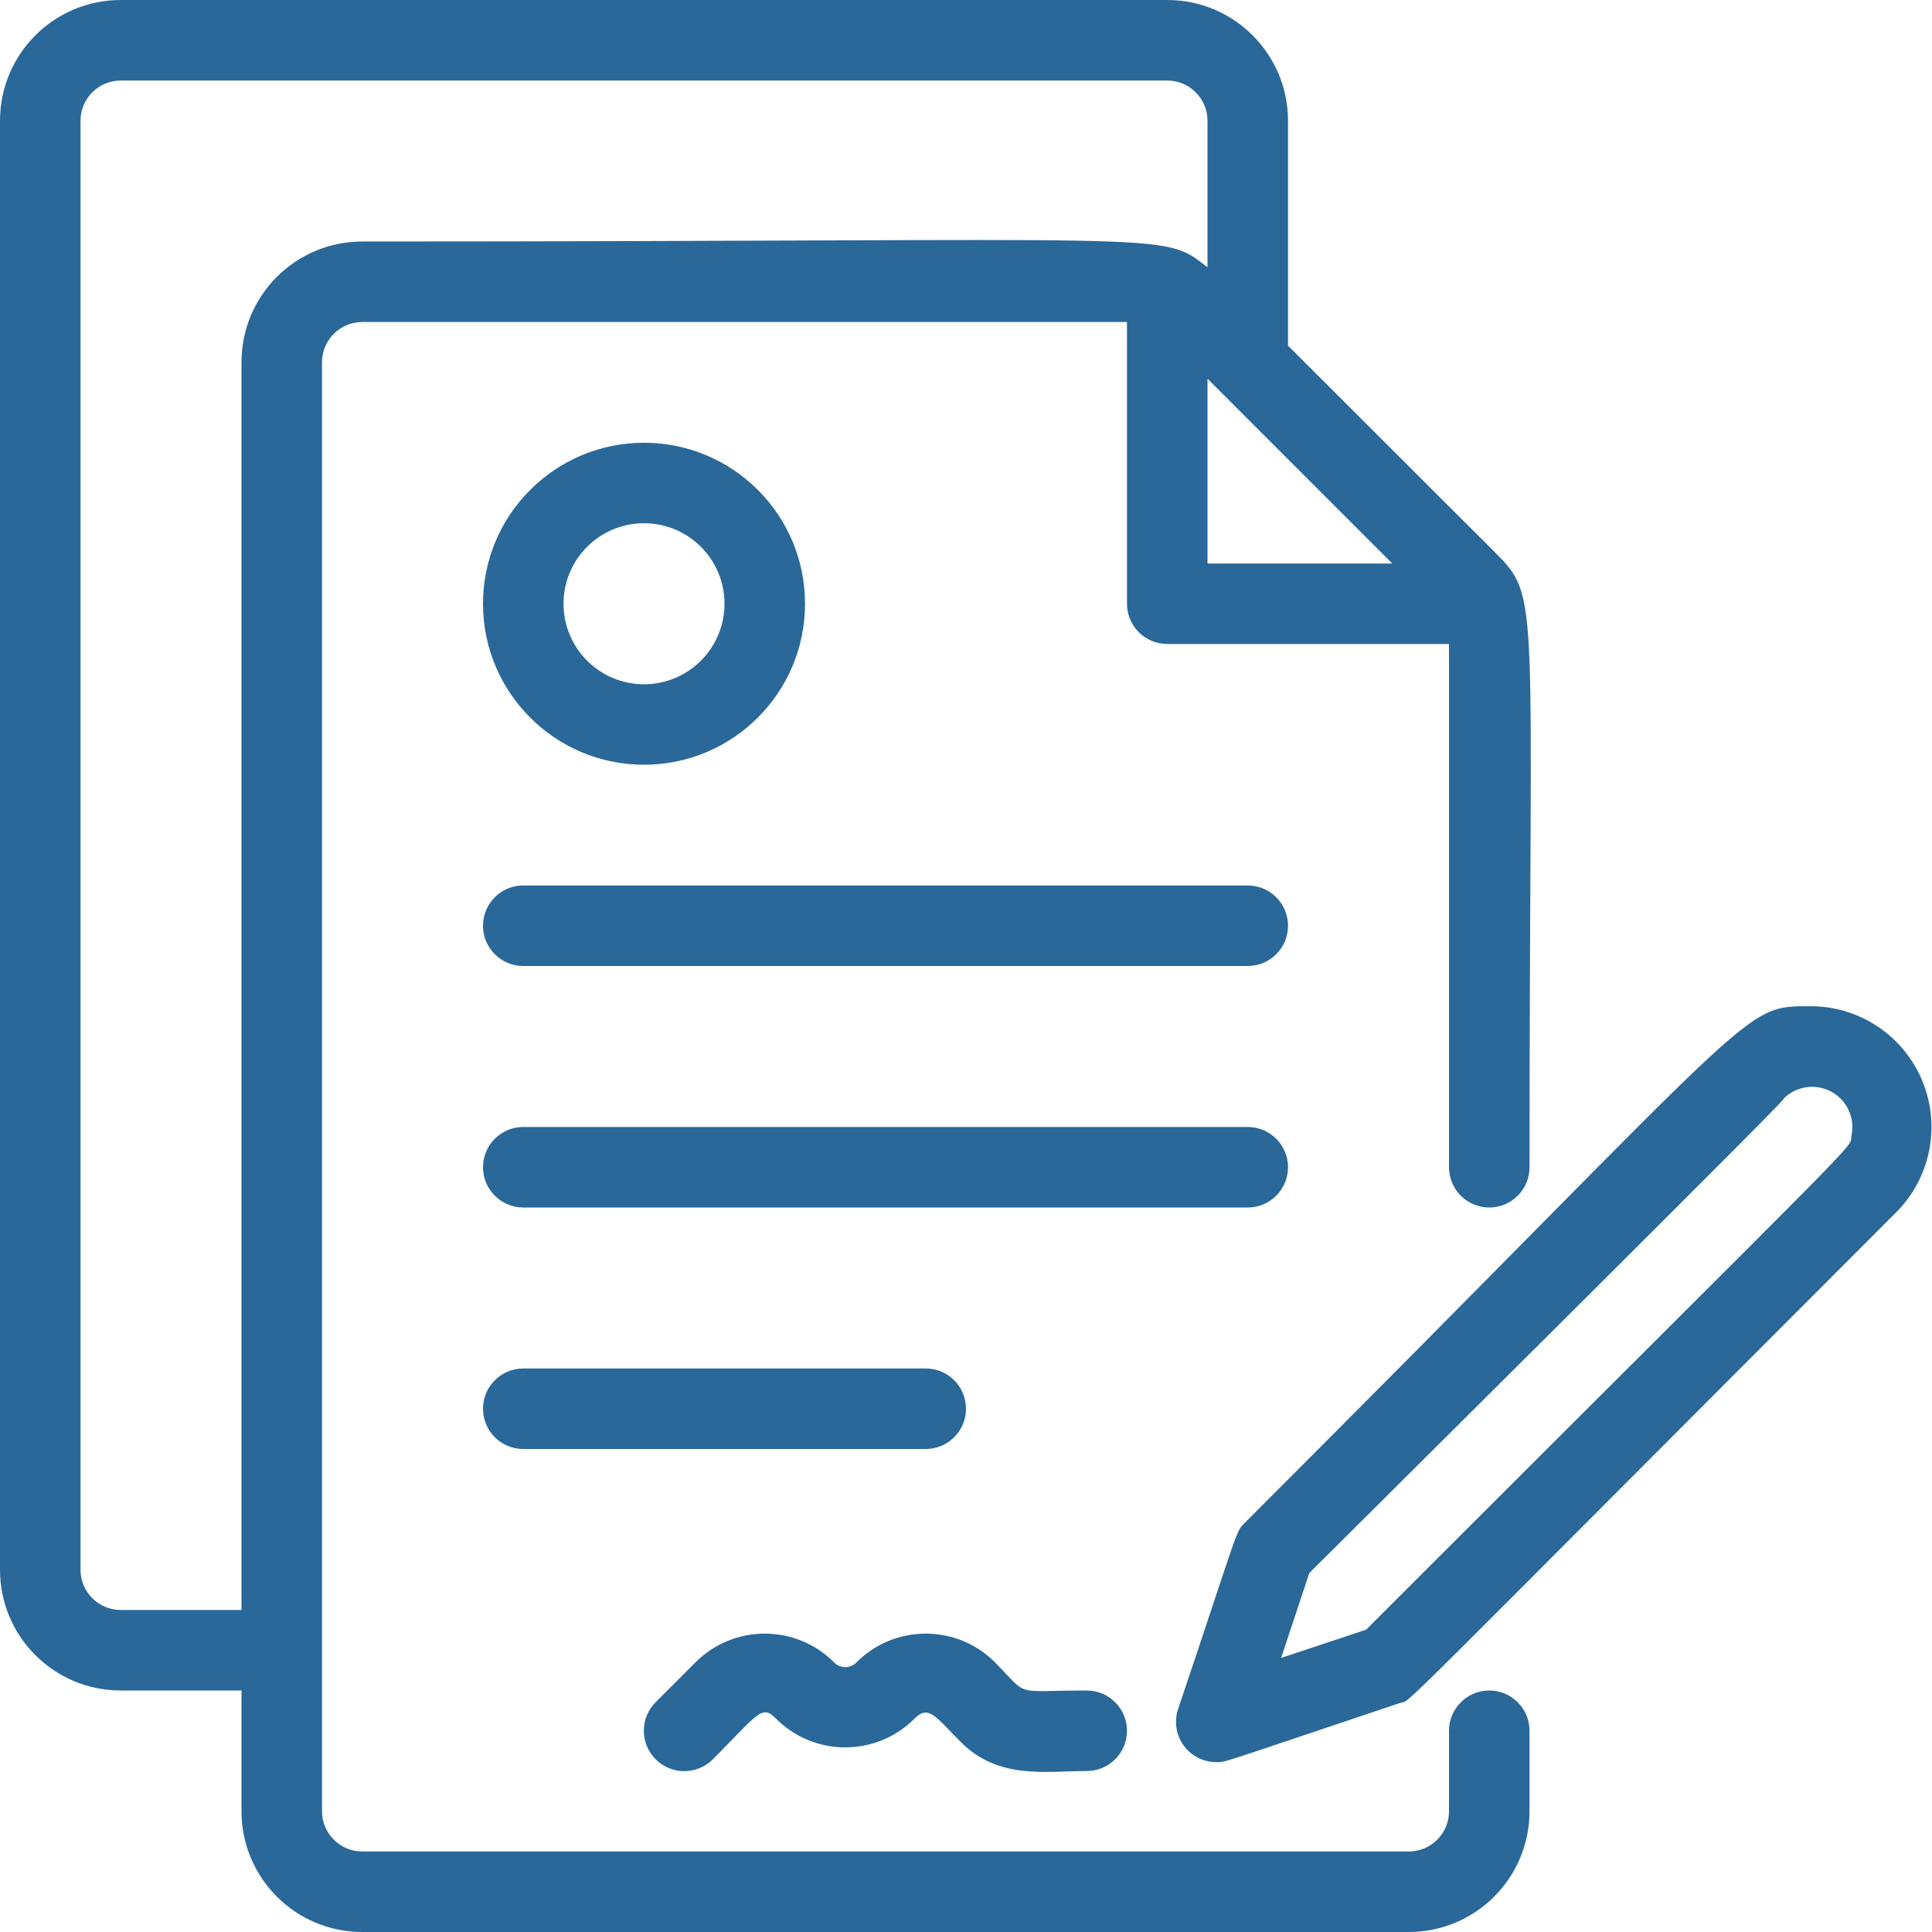 <svg xmlns="http://www.w3.org/2000/svg" width="34" height="34" viewBox="0 0 34 34">
    <g fill="none" fill-rule="evenodd">
        <g fill="#2A6899" fill-rule="nonzero">
            <g>
                <path d="M31.875 17.708c-1.26 0-.765-.106-9.966 9.088-.17.17-.085.036-1.176 3.28-.073.216-.037.455.096.64.134.186.348.295.577.295.17 0 0 .042 3.23-1.041.234-.078-.482.588 8.726-8.628.61-.605.796-1.518.47-2.314-.325-.795-1.098-1.316-1.957-1.32zm.708 2.274c-.056.276.63-.474-8.542 8.698l-1.495.496.496-1.494c8.5-8.45 8.302-8.28 8.358-8.359.225-.215.563-.258.835-.107.272.151.413.462.348.766z" transform="translate(-96 -4961) translate(96 4961)"/>
                <path d="M25.5 30.458v1.417c0 .391-.317.708-.708.708H6.375c-.391 0-.708-.317-.708-.708v-25.5c0-.391.317-.708.708-.708h13.458v4.958c0 .391.317.708.709.708H25.5v9.209c0 .39.317.708.708.708.392 0 .709-.317.709-.708 0-10.2.205-10.002-.624-10.838l-3.626-3.62V2.126C22.667.951 21.715 0 20.542 0H2.125C.951 0 0 .951 0 2.125v25.5c0 1.174.951 2.125 2.125 2.125H4.25v2.125c0 1.174.951 2.125 2.125 2.125h18.417c1.173 0 2.125-.951 2.125-2.125v-1.417c0-.39-.317-.708-.709-.708-.39 0-.708.317-.708.708zM21.25 6.665l3.251 3.252H21.25V6.665zM2.125 28.333c-.391 0-.708-.317-.708-.708v-25.5c0-.391.317-.708.708-.708h18.417c.39 0 .708.317.708.708v2.578c-.836-.644-.354-.453-14.875-.453-1.174 0-2.125.951-2.125 2.125v21.958H2.125z" transform="translate(-96 -4961) translate(96 4961)"/>
                <path d="M21.958 15.583H9.208c-.39 0-.708.317-.708.709 0 .39.317.708.708.708h12.75c.392 0 .709-.317.709-.708 0-.392-.317-.709-.709-.709zM21.958 19.833H9.208c-.39 0-.708.317-.708.709 0 .39.317.708.708.708h12.75c.392 0 .709-.317.709-.708 0-.392-.317-.709-.709-.709zM16.292 24.083H9.208c-.39 0-.708.317-.708.709 0 .39.317.708.708.708h7.084c.39 0 .708-.317.708-.708 0-.392-.317-.709-.708-.709zM12.545 30.961c.821-.828.864-.97 1.119-.708.67.664 1.751.664 2.422 0 .255-.262.369-.05.829.41.659.66 1.495.504 2.21.504.391 0 .708-.317.708-.709 0-.39-.317-.708-.708-.708-1.325 0-.999.128-1.622-.503-.67-.664-1.752-.664-2.423 0-.052.058-.127.092-.205.092-.078 0-.153-.034-.205-.092-.671-.664-1.752-.664-2.423 0l-.708.708c-.278.278-.278.728 0 1.006s.728.278 1.006 0zM11.333 13.458c1.565 0 2.834-1.268 2.834-2.833 0-1.565-1.269-2.833-2.834-2.833C9.77 7.792 8.5 9.06 8.5 10.625c0 1.565 1.269 2.833 2.833 2.833zm0-4.25c.783 0 1.417.635 1.417 1.417s-.634 1.417-1.417 1.417c-.782 0-1.416-.635-1.416-1.417s.634-1.417 1.416-1.417z" transform="translate(-96 -4961) translate(96 4961)"/>
            </g>
        </g>
    </g>
</svg>
